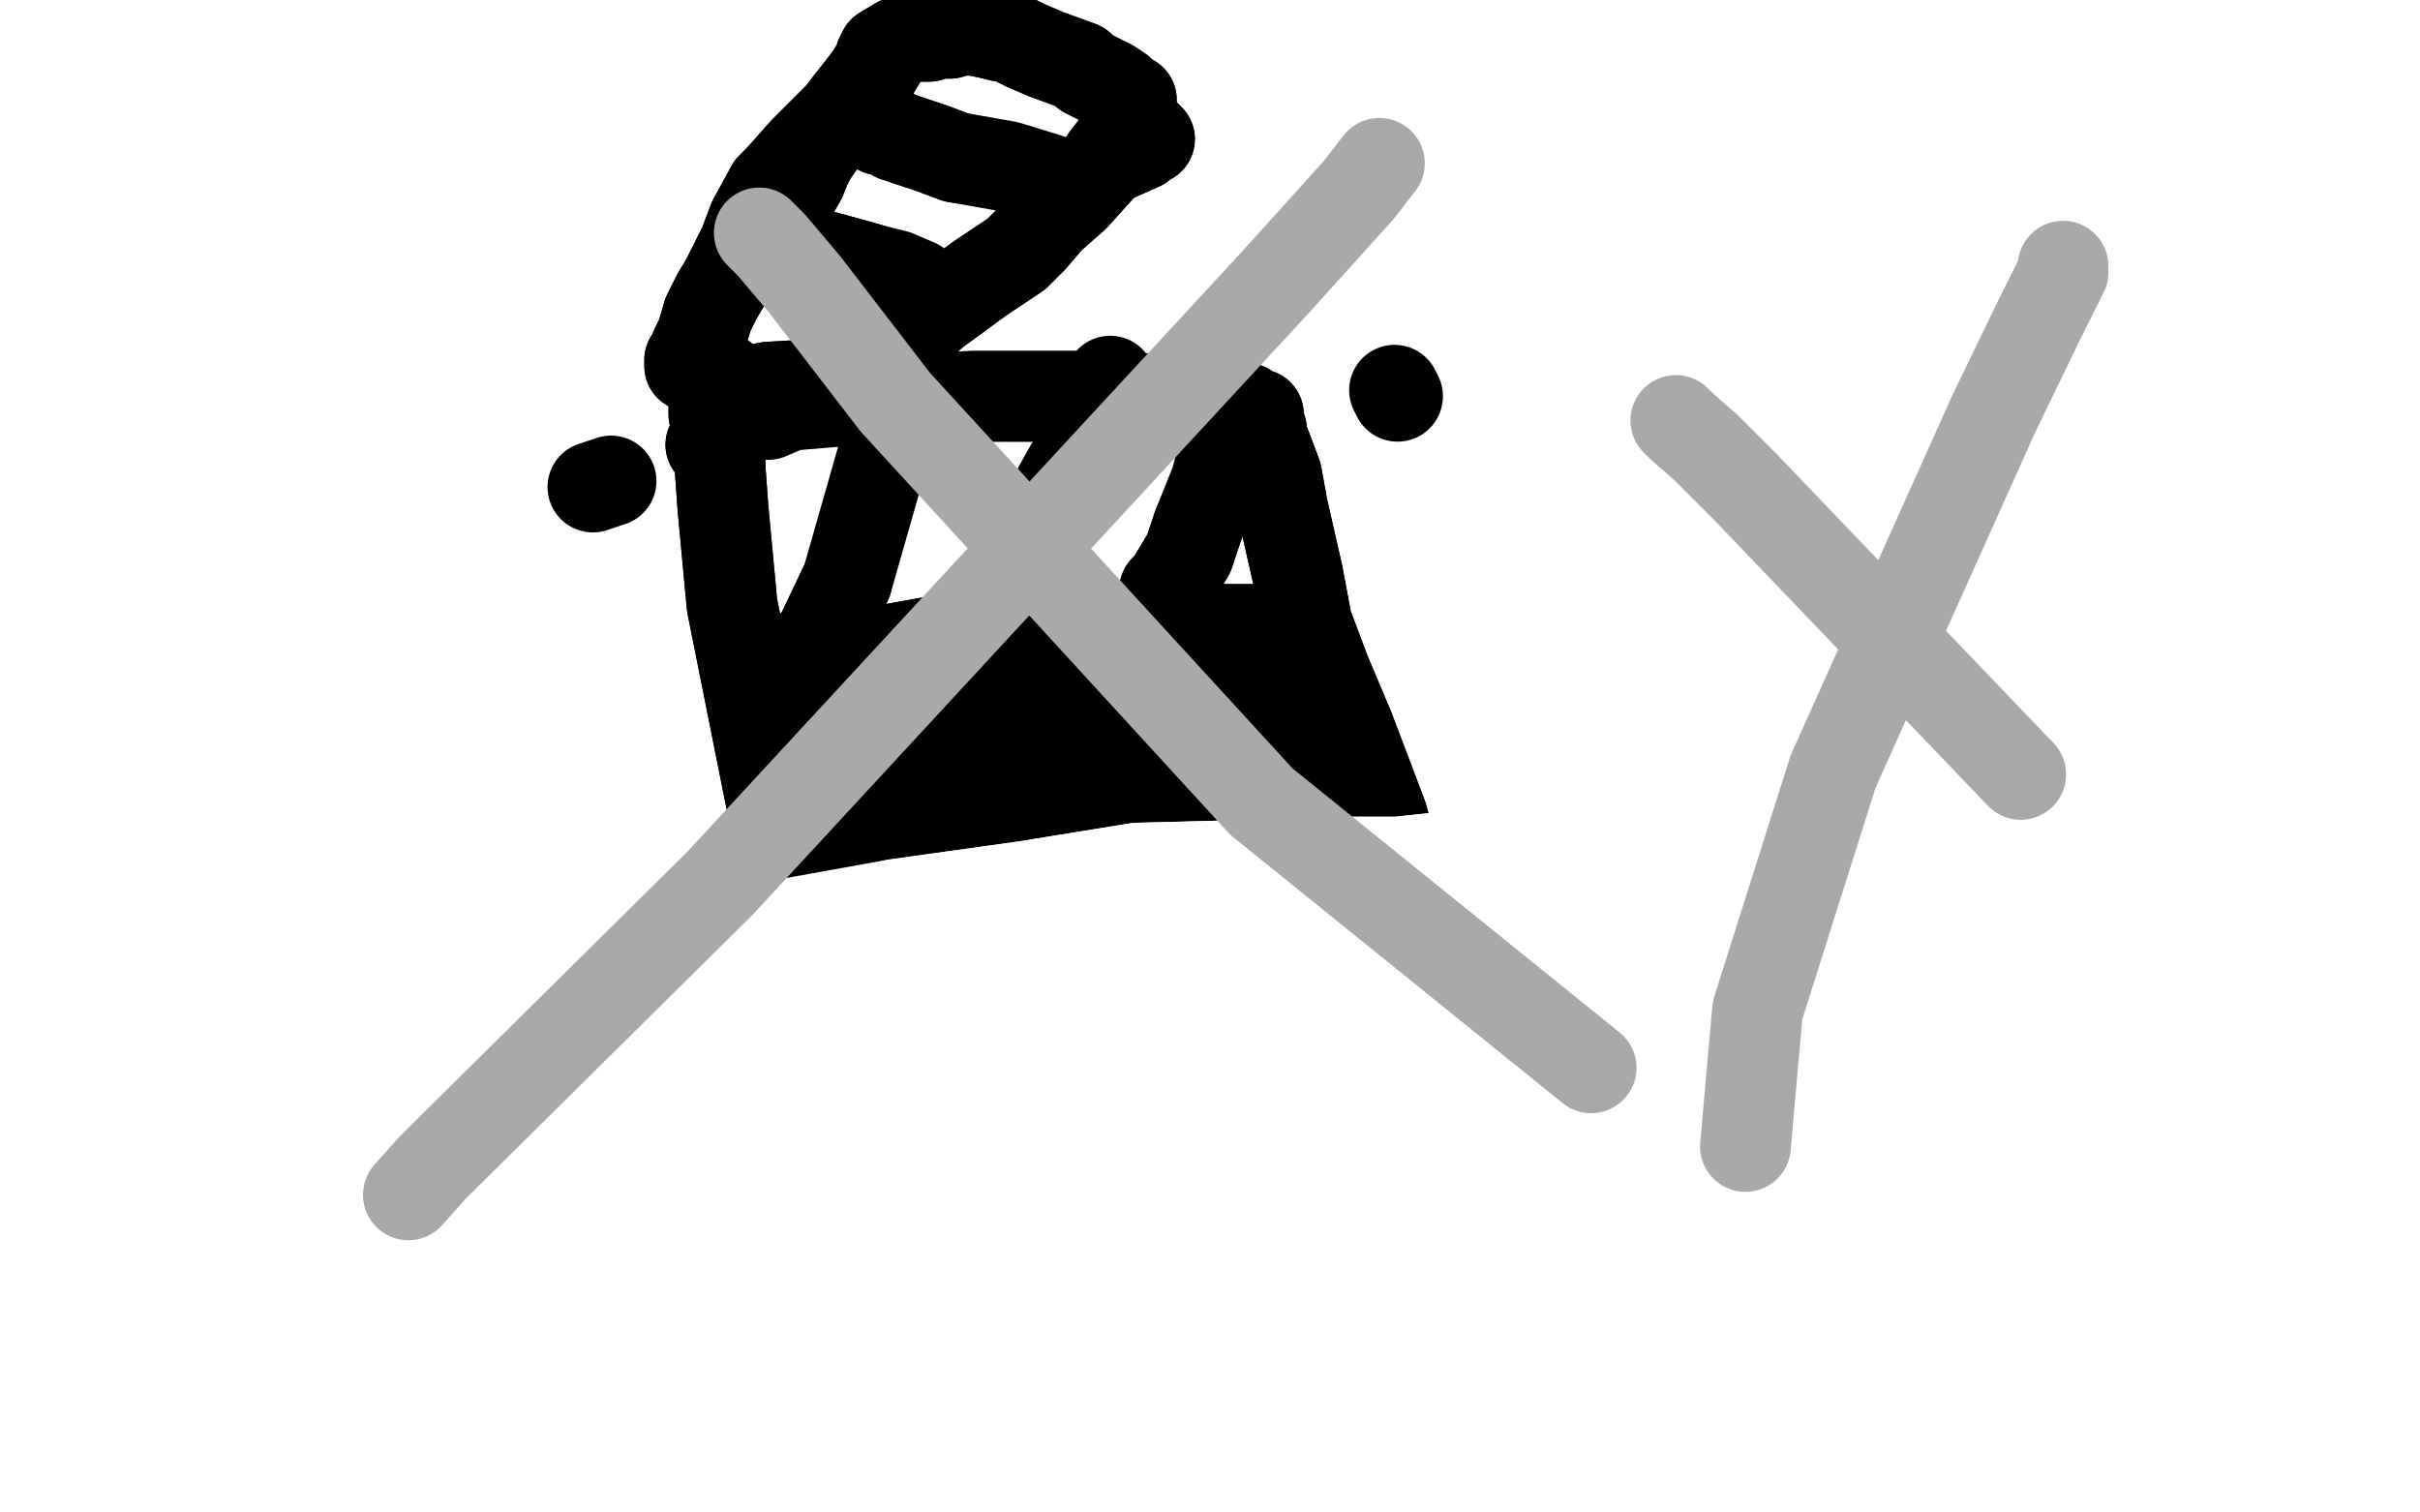 <?xml version="1.0" standalone="no"?>
<!DOCTYPE svg PUBLIC "-//W3C//DTD SVG 1.1//EN"
"http://www.w3.org/Graphics/SVG/1.1/DTD/svg11.dtd">

<svg width="800" height="500" version="1.1" xmlns="http://www.w3.org/2000/svg" xmlns:xlink="http://www.w3.org/1999/xlink" style="stroke-antialiasing: false"><desc>This SVG has been created on https://colorillo.com/</desc><rect x='0' y='0' width='800' height='500' style='fill: rgb(255,255,255); stroke-width:0' /><polyline points="235,147 238,150 238,150 238,154 238,154 239,168 239,168 242,200 242,200 273,355 276,366 279,378 280,384 282,387 281,388 281,386 283,385 284,385 288,382 348,368 406,356 422,355 445,353 464,351 472,350 476,350 479,348 478,347 478,346 476,345 476,342 474,335 468,317 462,289 457,270 446,241 438,222 432,206 429,190 424,168 422,157 419,149 417,144 417,142 416,139 416,137 414,137 412,135 403,134 390,132 382,132 363,131 350,131 322,131 297,132" style="fill: none; stroke: #000000; stroke-width: 30; stroke-linejoin: round; stroke-linecap: round; stroke-antialiasing: false; stroke-antialias: 0; opacity: 1.0"/>
<polyline points="235,147 238,150 238,150 238,154 238,154 239,168 239,168 242,200 273,355 276,366 279,378 280,384 282,387 281,388 281,386 283,385 284,385 288,382 348,368 406,356 422,355 445,353 464,351 472,350 476,350 479,348 478,347 478,346 476,345 476,342 474,335 468,317 462,289 457,270 446,241 438,222 432,206 429,190 424,168 422,157 419,149 417,144 417,142 416,139 416,137 414,137 412,135 403,134 390,132 382,132 363,131 350,131 322,131 297,132 285,132 261,134 254,137 253,137" style="fill: none; stroke: #000000; stroke-width: 30; stroke-linejoin: round; stroke-linecap: round; stroke-antialiasing: false; stroke-antialias: 0; opacity: 1.0"/>
<polyline points="263,220 264,220 264,220 264,218 264,218 266,219 266,219 268,219 268,219 276,218 276,218 309,212 335,210 352,210 364,210 373,210 387,209 398,208" style="fill: none; stroke: #000000; stroke-width: 30; stroke-linejoin: round; stroke-linecap: round; stroke-antialiasing: false; stroke-antialias: 0; opacity: 1.0"/>
<polyline points="263,220 264,220 264,220 264,218 264,218 266,219 266,219 268,219 268,219 276,218 309,212 335,210 352,210 364,210 373,210 387,209 398,208 406,208 414,208 420,208 424,206" style="fill: none; stroke: #000000; stroke-width: 30; stroke-linejoin: round; stroke-linecap: round; stroke-antialiasing: false; stroke-antialias: 0; opacity: 1.0"/>
<polyline points="236,137 236,135 236,135 238,136 238,136 239,134 239,134 239,132 239,132 241,128 241,128 251,106 256,100 274,80 278,73 290,57 298,44 305,34 311,28 316,24 319,21 321,19 322,18 323,18 324,18 326,19 328,19 330,21 340,28 344,30 354,35 365,39 374,42 378,44 380,46 379,46 378,47 377,48 368,52 356,59 343,70 329,80 321,85 300,98" style="fill: none; stroke: #000000; stroke-width: 30; stroke-linejoin: round; stroke-linecap: round; stroke-antialiasing: false; stroke-antialias: 0; opacity: 1.0"/>
<polyline points="236,137 236,135 236,135 238,136 238,136 239,134 239,134 239,132 239,132 241,128 251,106 256,100 274,80 278,73 290,57 298,44 305,34 311,28 316,24 319,21 321,19 322,18 323,18 324,18 326,19 328,19 330,21 340,28 344,30 354,35 365,39 374,42 378,44 380,46 379,46 378,47 377,48 368,52 356,59 343,70 329,80 321,85 300,98 286,111 274,121 270,126" style="fill: none; stroke: #000000; stroke-width: 30; stroke-linejoin: round; stroke-linecap: round; stroke-antialiasing: false; stroke-antialias: 0; opacity: 1.0"/>
<polyline points="287,92 289,92 289,92" style="fill: none; stroke: #ffffff; stroke-width: 30; stroke-linejoin: round; stroke-linecap: round; stroke-antialiasing: false; stroke-antialias: 0; opacity: 1.0"/>
<polyline points="292,95 294,95 294,95 295,95 295,95" style="fill: none; stroke: #ffffff; stroke-width: 30; stroke-linejoin: round; stroke-linecap: round; stroke-antialiasing: false; stroke-antialias: 0; opacity: 1.0"/>
<polyline points="286,94 286,92 286,92 287,91 287,91 287,89 287,89 290,85 290,85 291,81 297,75 306,68 314,61 321,54 323,54 326,51 325,49 329,48 330,47 331,44 335,43 334,44 333,46 331,46 330,49 327,51 322,54 311,63 303,70 299,74 293,80 287,86 283,91 278,95 280,94 281,94 284,93 284,92 285,92 286,90 289,90 293,89 299,88 307,84 312,81 314,79 318,75 322,72 325,69 329,65 332,63 336,60 336,58 339,56 342,55" style="fill: none; stroke: #ffffff; stroke-width: 30; stroke-linejoin: round; stroke-linecap: round; stroke-antialiasing: false; stroke-antialias: 0; opacity: 1.0"/>
<polyline points="286,94 286,92 286,92 287,91 287,91 287,89 287,89 290,85 291,81 297,75 306,68 314,61 321,54 323,54 326,51 325,49 329,48 330,47 331,44 335,43 334,44 333,46 331,46 330,49 327,51 322,54 311,63 303,70 299,74 293,80 287,86 283,91 278,95 280,94 281,94 284,93 284,92 285,92 286,90 289,90 293,89 299,88 307,84 312,81 314,79 318,75 322,72 325,69 329,65 332,63 336,60 336,58 339,56 342,55 343,55 342,53 344,54 345,54" style="fill: none; stroke: #ffffff; stroke-width: 30; stroke-linejoin: round; stroke-linecap: round; stroke-antialiasing: false; stroke-antialias: 0; opacity: 1.0"/>
<polyline points="307,51 306,51 306,51 304,53 304,53 303,52 303,52 302,54 302,54 300,57 299,60 294,67 292,72 288,79 280,88 278,91 277,92 275,93 274,94 272,96 269,99 265,101 262,104 262,107 259,110 259,112 258,115" style="fill: none; stroke: #ffffff; stroke-width: 30; stroke-linejoin: round; stroke-linecap: round; stroke-antialiasing: false; stroke-antialias: 0; opacity: 1.0"/>
<polyline points="307,51 306,51 306,51 304,53 304,53 303,52 303,52 302,54 300,57 299,60 294,67 292,72 288,79 280,88 278,91 277,92 275,93 274,94 272,96 269,99 265,101 262,104 262,107 259,110 259,112 258,115 257,118 258,120" style="fill: none; stroke: #ffffff; stroke-width: 30; stroke-linejoin: round; stroke-linecap: round; stroke-antialiasing: false; stroke-antialias: 0; opacity: 1.0"/>
<polyline points="306,43 307,40 307,40 309,38 309,38 310,36 310,36 314,32 314,32 316,32 316,32 320,30 324,32 327,34 331,37 334,40" style="fill: none; stroke: #ffffff; stroke-width: 30; stroke-linejoin: round; stroke-linecap: round; stroke-antialiasing: false; stroke-antialias: 0; opacity: 1.0"/>
<polyline points="306,43 307,40 307,40 309,38 309,38 310,36 310,36 314,32 314,32 316,32 320,30 324,32 327,34 331,37 334,40 335,40 346,45 347,46 350,48" style="fill: none; stroke: #ffffff; stroke-width: 30; stroke-linejoin: round; stroke-linecap: round; stroke-antialiasing: false; stroke-antialias: 0; opacity: 1.0"/>
<polyline points="247,131 248,129 248,129 249,129 249,129 254,128 254,128 271,127 271,127" style="fill: none; stroke: #000000; stroke-width: 30; stroke-linejoin: round; stroke-linecap: round; stroke-antialiasing: false; stroke-antialias: 0; opacity: 1.0"/>
<polyline points="247,131 248,129 248,129 249,129 249,129 254,128 254,128 271,127 285,129" style="fill: none; stroke: #000000; stroke-width: 30; stroke-linejoin: round; stroke-linecap: round; stroke-antialiasing: false; stroke-antialias: 0; opacity: 1.0"/>
<polyline points="228,121 228,119 228,119 229,118 229,118 230,115 230,115 231,113 231,113 232,111 234,104 237,98 240,93 246,81 249,73 255,62 258,59 266,50 272,44 278,38 281,34 285,29 288,25 291,20 291,19 292,17 297,14 299,13 302,12 304,12 306,12 307,12 310,11 312,11 314,11 316,10 322,10 327,11 331,12 333,12 339,15 346,18 357,22 359,24 365,27 367,28 370,30 371,32 374,33 373,36 373,38 373,40 373,42 370,47 366,52 364,55 355,65 347,72 341,79 336,84 324,92 309,103" style="fill: none; stroke: #000000; stroke-width: 30; stroke-linejoin: round; stroke-linecap: round; stroke-antialiasing: false; stroke-antialias: 0; opacity: 1.0"/>
<polyline points="228,121 228,119 228,119 229,118 229,118 230,115 230,115 231,113 232,111 234,104 237,98 240,93 246,81 249,73 255,62 258,59 266,50 272,44 278,38 281,34 285,29 288,25 291,20 291,19 292,17 297,14 299,13 302,12 304,12 306,12 307,12 310,11 312,11 314,11 316,10 322,10 327,11 331,12 333,12 339,15 346,18 357,22 359,24 365,27 367,28 370,30 371,32 374,33 373,36 373,38 373,40 373,42 370,47 366,52 364,55 355,65 347,72 341,79 336,84 324,92 309,103 297,114 284,123 279,126 273,132" style="fill: none; stroke: #000000; stroke-width: 30; stroke-linejoin: round; stroke-linecap: round; stroke-antialiasing: false; stroke-antialias: 0; opacity: 1.0"/>
<polyline points="262,82 264,82 264,82 266,82 266,82 270,84 270,84 281,87 281,87 288,89 288,89" style="fill: none; stroke: #000000; stroke-width: 30; stroke-linejoin: round; stroke-linecap: round; stroke-antialiasing: false; stroke-antialias: 0; opacity: 1.0"/>
<polyline points="262,82 264,82 264,82 266,82 266,82 270,84 270,84 281,87 281,87 288,89 296,91 303,94" style="fill: none; stroke: #000000; stroke-width: 30; stroke-linejoin: round; stroke-linecap: round; stroke-antialiasing: false; stroke-antialias: 0; opacity: 1.0"/>
<polyline points="291,43 293,43 293,43 296,45 296,45 308,49 308,49 316,52 316,52" style="fill: none; stroke: #000000; stroke-width: 30; stroke-linejoin: round; stroke-linecap: round; stroke-antialiasing: false; stroke-antialias: 0; opacity: 1.0"/>
<polyline points="291,43 293,43 293,43 296,45 296,45 308,49 308,49 316,52 333,55 346,59" style="fill: none; stroke: #000000; stroke-width: 30; stroke-linejoin: round; stroke-linecap: round; stroke-antialiasing: false; stroke-antialias: 0; opacity: 1.0"/>
<polyline points="269,215 269,213 269,213 270,213 270,213 280,192 280,192" style="fill: none; stroke: #000000; stroke-width: 30; stroke-linejoin: round; stroke-linecap: round; stroke-antialiasing: false; stroke-antialias: 0; opacity: 1.0"/>
<polyline points="269,215 269,213 269,213 270,213 270,213 280,192 292,150 301,137 304,129" style="fill: none; stroke: #000000; stroke-width: 30; stroke-linejoin: round; stroke-linecap: round; stroke-antialiasing: false; stroke-antialias: 0; opacity: 1.0"/>
<polyline points="329,208 330,205 330,205 330,202 330,202 333,196 333,196 342,176 342,176 353,156 353,156" style="fill: none; stroke: #000000; stroke-width: 30; stroke-linejoin: round; stroke-linecap: round; stroke-antialiasing: false; stroke-antialias: 0; opacity: 1.0"/>
<polyline points="329,208 330,205 330,205 330,202 330,202 333,196 333,196 342,176 342,176 353,156 361,142 367,133 367,126" style="fill: none; stroke: #000000; stroke-width: 30; stroke-linejoin: round; stroke-linecap: round; stroke-antialiasing: false; stroke-antialias: 0; opacity: 1.0"/>
<polyline points="385,198 385,196 385,196 385,195 385,195 387,193 387,193 393,183 393,183 396,174 396,174" style="fill: none; stroke: #000000; stroke-width: 30; stroke-linejoin: round; stroke-linecap: round; stroke-antialiasing: false; stroke-antialias: 0; opacity: 1.0"/>
<polyline points="385,198 385,196 385,196 385,195 385,195 387,193 387,193 393,183 393,183 396,174 402,159 404,151" style="fill: none; stroke: #000000; stroke-width: 30; stroke-linejoin: round; stroke-linecap: round; stroke-antialiasing: false; stroke-antialias: 0; opacity: 1.0"/>
<polyline points="323,285 335,279 335,279 350,274 350,274 382,276 382,276 393,295 393,295 347,355 318,352 321,316 348,289 365,311 330,379 298,366 296,291 311,280 320,315 310,357 282,336 290,267 324,278 333,297 332,332 296,319 288,253 320,255 332,292 331,310 292,321 285,294 288,234 294,224 298,228 306,277 294,323 285,332 263,293 262,258 268,248 279,252 285,260 293,279 288,303 275,289 277,248 286,237 297,255 300,284 299,287 333,265 363,290 370,307 369,342 366,314 380,283 391,273 396,288 394,299 384,322 390,307 416,296 410,317 392,330 387,330 388,326 403,321 424,321 426,333 405,349 396,343 422,323 447,314 459,315 460,317 439,325 426,328 422,325 443,314 455,318 457,328 444,329 438,321 426,277 424,257 423,261 429,286 432,303 430,300 428,264 429,246 435,263 437,271 436,282 428,274 407,252 398,264 397,272 401,280 413,269 421,264 424,264 401,269 370,263 349,247 343,234 371,235 391,247 395,254 395,263 376,268 365,263 345,249 339,242 361,248 382,254 387,257 377,259 343,254 338,254 330,250 340,243 359,243 369,246 367,249 345,255 324,258 314,257 320,249 328,241 330,239 341,242 365,241 410,237 427,244 430,259 422,270 414,270 378,260 347,248 333,243 316,239 315,235 343,230 356,232 380,246 383,250 357,252 340,249 307,240 307,233 326,231 356,235 398,248 419,261 426,263 428,257 417,240 415,243 415,266 419,288 428,244 436,244 441,256 448,286 443,282 431,244 427,224 431,241 436,260 441,281 437,280 433,247 434,232 443,248 454,295 452,301 448,296" style="fill: none; stroke: #000000; stroke-width: 30; stroke-linejoin: round; stroke-linecap: round; stroke-antialiasing: false; stroke-antialias: 0; opacity: 1.0"/>
<polyline points="323,285 335,279 335,279 350,274 350,274 382,276 382,276 393,295 347,355 318,352 321,316 348,289 365,311 330,379 298,366 296,291 311,280 320,315 310,357 282,336 290,267 324,278 333,297 332,332 296,319 288,253 320,255 332,292 331,310 292,321 285,294 288,234 294,224 298,228 306,277 294,323 285,332 263,293 262,258 268,248 279,252 285,260 293,279 288,303 275,289 277,248 286,237 297,255 300,284 299,287 333,265 363,290 370,307 369,342 366,314 380,283 391,273 396,288 394,299 384,322 390,307 416,296 410,317 392,330 387,330 388,326 403,321 424,321 426,333 405,349 396,343 422,323 447,314 459,315 460,317 439,325 426,328 422,325 443,314 455,318 457,328 444,329 438,321 426,277 424,257 423,261 429,286 432,303 430,300 428,264 429,246 435,263 437,271 436,282 428,274 407,252 398,264 397,272 401,280 413,269 421,264 424,264 401,269 370,263 349,247 343,234 371,235 391,247 395,254 395,263 376,268 365,263 345,249 339,242 361,248 382,254 387,257 377,259 343,254 338,254 330,250 340,243 359,243 369,246 367,249 345,255 324,258 314,257 320,249 328,241 330,239 341,242 365,241 410,237 427,244 430,259 422,270 414,270 378,260 347,248 333,243 316,239 315,235 343,230 356,232 380,246 383,250 357,252 340,249 307,240 307,233 326,231 356,235 398,248 419,261 426,263 428,257 417,240 415,243 415,266 419,288 428,244 436,244 441,256 448,286 443,282 431,244 427,224 431,241 436,260 441,281 437,280 433,247 434,232 443,248 454,295 452,301 448,296 451,271 469,298 484,319" style="fill: none; stroke: #000000; stroke-width: 30; stroke-linejoin: round; stroke-linecap: round; stroke-antialiasing: false; stroke-antialias: 0; opacity: 1.0"/>
<polyline points="256,390 257,390 257,390 265,388 265,388 271,387 271,387 277,386 277,386 291,383 291,383 342,369 352,366 372,360 383,358 409,353 435,346 475,339 512,332 521,332 535,331 545,331 550,330 552,327 550,325 548,325 535,326 495,336 475,342 412,366 355,388 307,404 298,404 304,399 326,391 405,376 499,365 550,360 539,355 387,392 331,416 296,431 293,434 329,422 368,413 493,378 520,370 528,363 496,369 362,403 318,416 288,423 276,425 273,425 270,425 262,425 258,425 246,424 243,423 242,420 240,412 238,408 244,395 246,391 260,375 273,364 280,359 298,351 335,340 384,328 433,318 465,313 477,311 493,310 502,310 500,310 483,312 449,316 356,337 270,358 218,362 208,357 208,353 211,352 262,337 326,320 359,314 450,312 498,316 534,317 545,315 552,314 542,313 533,313 505,313 455,312 331,312 301,313 257,318 225,317 218,313 238,309 296,305 351,299 423,288 444,285 477,285 523,288 532,287 536,288 540,288 541,287 538,286 533,284 523,284 511,282 490,282 462,285 414,286 376,287 339,293 296,299" style="fill: none; stroke: #ffffff; stroke-width: 30; stroke-linejoin: round; stroke-linecap: round; stroke-antialiasing: false; stroke-antialias: 0; opacity: 1.0"/>
<polyline points="256,390 257,390 257,390 265,388 265,388 271,387 271,387 277,386 277,386 291,383 342,369 352,366 372,360 383,358 409,353 435,346 475,339 512,332 521,332 535,331 545,331 550,330 552,327 550,325 548,325 535,326 495,336 475,342 412,366 355,388 307,404 298,404 304,399 326,391 405,376 499,365 550,360 539,355 387,392 331,416 296,431 293,434 329,422 368,413 493,378 520,370 528,363 496,369 362,403 318,416 288,423 276,425 273,425 270,425 262,425 258,425 246,424 243,423 242,420 240,412 238,408 244,395 246,391 260,375 273,364 280,359 298,351 335,340 384,328 433,318 465,313 477,311 493,310 502,310 500,310 483,312 449,316 356,337 270,358 218,362 208,357 208,353 211,352 262,337 326,320 359,314 450,312 498,316 534,317 545,315 552,314 542,313 533,313 505,313 455,312 331,312 301,313 257,318 225,317 218,313 238,309 296,305 351,299 423,288 444,285 477,285 523,288 532,287 536,288 540,288 541,287 538,286 533,284 523,284 511,282 490,282 462,285 414,286 376,287 339,293 296,299 246,308 215,321 191,340" style="fill: none; stroke: #ffffff; stroke-width: 30; stroke-linejoin: round; stroke-linecap: round; stroke-antialiasing: false; stroke-antialias: 0; opacity: 1.0"/>
<polyline points="280,411 284,409 284,409 283,408 283,408 274,410 274,410 250,414 250,414" style="fill: none; stroke: #ffffff; stroke-width: 30; stroke-linejoin: round; stroke-linecap: round; stroke-antialiasing: false; stroke-antialias: 0; opacity: 1.0"/>
<polyline points="280,411 284,409 284,409 283,408 283,408 274,410 274,410 250,414 211,419" style="fill: none; stroke: #ffffff; stroke-width: 30; stroke-linejoin: round; stroke-linecap: round; stroke-antialiasing: false; stroke-antialias: 0; opacity: 1.0"/>
<polyline points="461,129 462,131 462,131" style="fill: none; stroke: #000000; stroke-width: 30; stroke-linejoin: round; stroke-linecap: round; stroke-antialiasing: false; stroke-antialias: 0; opacity: 1.0"/>
<polyline points="237,125 239,125 239,125" style="fill: none; stroke: #000000; stroke-width: 30; stroke-linejoin: round; stroke-linecap: round; stroke-antialiasing: false; stroke-antialias: 0; opacity: 1.0"/>
<polyline points="202,159 196,161 196,161" style="fill: none; stroke: #000000; stroke-width: 30; stroke-linejoin: round; stroke-linecap: round; stroke-antialiasing: false; stroke-antialias: 0; opacity: 1.0"/>
<polyline points="456,54 449,63 449,63 421,94 421,94 238,292 238,292 143,386 143,386 135,395 135,395" style="fill: none; stroke: #a9a9a9; stroke-width: 30; stroke-linejoin: round; stroke-linecap: round; stroke-antialiasing: false; stroke-antialias: 0; opacity: 1.0"/>
<polyline points="251,77 255,81 255,81 266,94 266,94 296,133 296,133 417,265 417,265 526,353 526,353" style="fill: none; stroke: #a9a9a9; stroke-width: 30; stroke-linejoin: round; stroke-linecap: round; stroke-antialiasing: false; stroke-antialias: 0; opacity: 1.0"/>
<polyline points="682,88 682,90 682,90 674,106 674,106 659,137 659,137 606,255 606,255 581,334 581,334 577,379 577,379" style="fill: none; stroke: #a9a9a9; stroke-width: 30; stroke-linejoin: round; stroke-linecap: round; stroke-antialiasing: false; stroke-antialias: 0; opacity: 1.0"/>
<polyline points="554,139 556,141 556,141 564,148 564,148 577,161 577,161 668,256 668,256" style="fill: none; stroke: #a9a9a9; stroke-width: 30; stroke-linejoin: round; stroke-linecap: round; stroke-antialiasing: false; stroke-antialias: 0; opacity: 1.0"/>
</svg>
